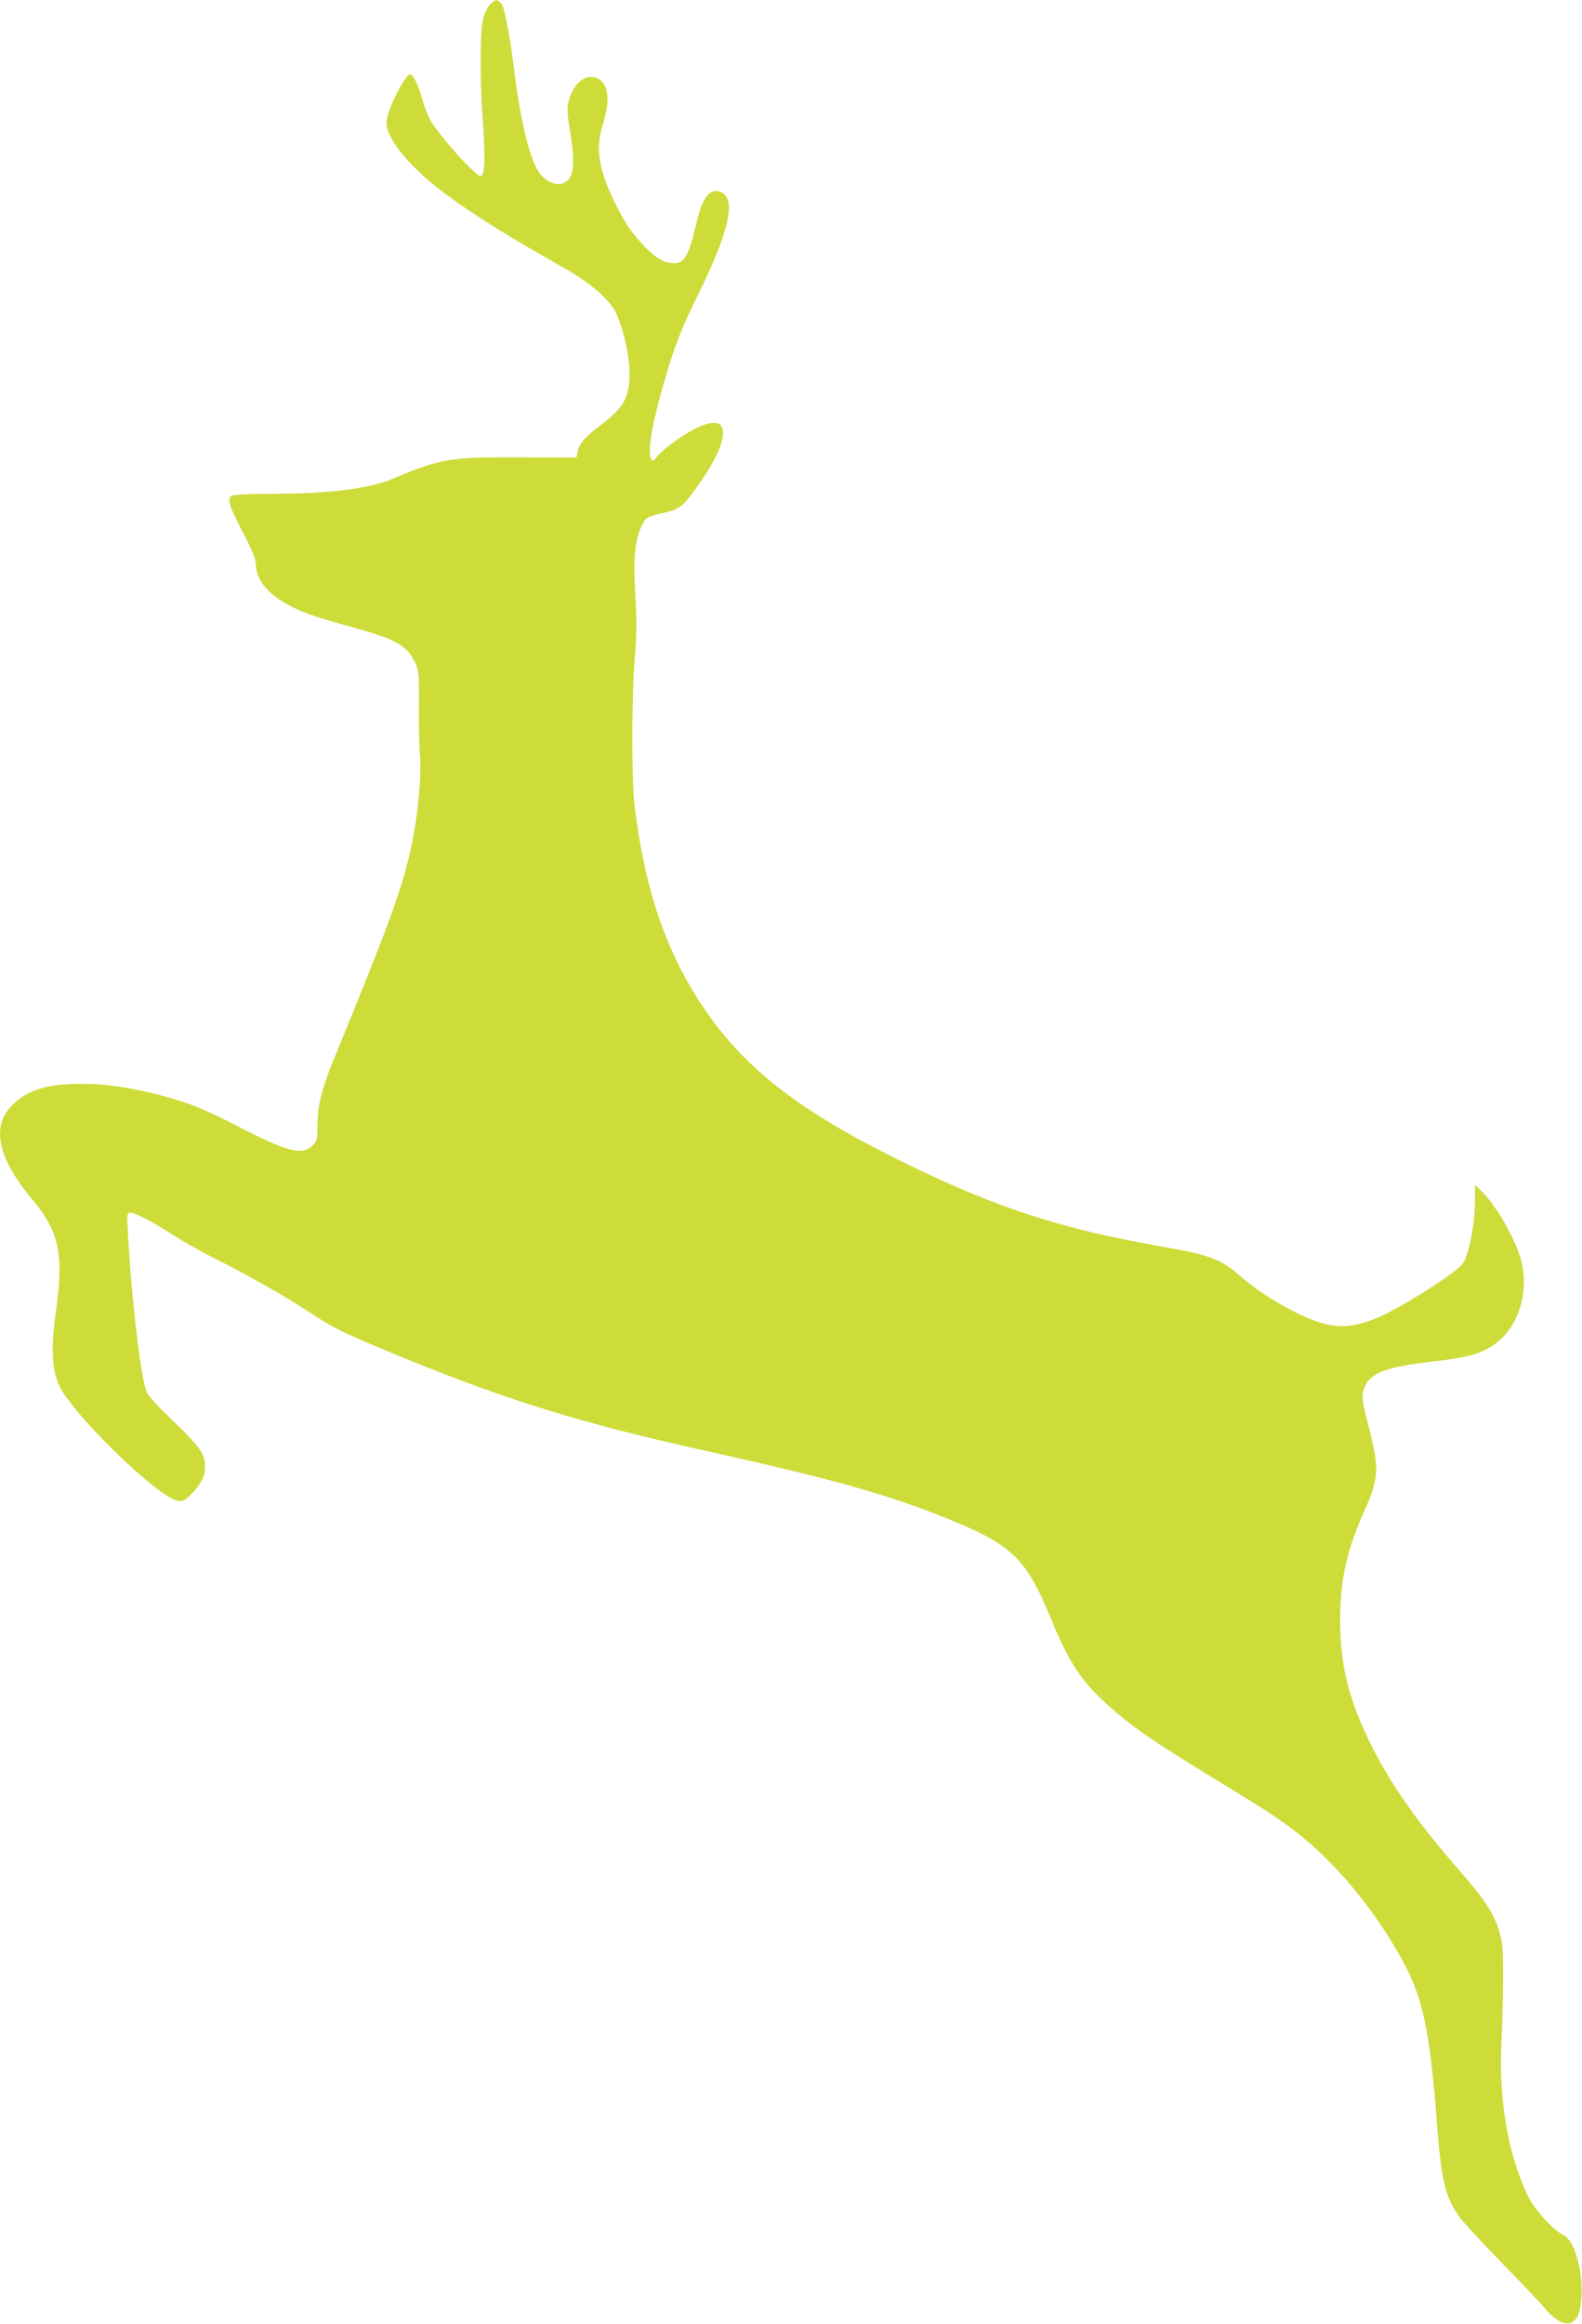 <?xml version="1.0" standalone="no"?>
<!DOCTYPE svg PUBLIC "-//W3C//DTD SVG 20010904//EN"
 "http://www.w3.org/TR/2001/REC-SVG-20010904/DTD/svg10.dtd">
<svg version="1.0" xmlns="http://www.w3.org/2000/svg"
 width="872pt" height="1280pt" viewBox="0 0 872 1280"
 preserveAspectRatio="xMidYMid meet">
<g transform="translate(0,1280) scale(0.1,-0.1)"
fill="#cddc39" stroke="none">
<path d="M2697 12770 c-15 -17 -31 -54 -37 -87 -14 -67 -14 -341 0 -528 16
-222 13 -325 -11 -325 -26 0 -193 183 -266 290 -17 25 -41 82 -53 126 -22 82
-52 144 -69 144 -30 0 -131 -205 -131 -265 0 -85 115 -230 291 -367 107 -84
307 -214 479 -314 74 -42 182 -105 239 -138 126 -74 221 -158 256 -229 40 -83
75 -238 75 -331 -1 -137 -29 -188 -157 -286 -93 -71 -120 -103 -129 -149 l-7
-31 -306 1 c-388 2 -443 -7 -701 -116 -134 -57 -355 -85 -678 -85 -118 0 -201
-4 -213 -11 -29 -15 -19 -50 62 -206 48 -91 69 -144 69 -168 0 -111 102 -207
295 -279 39 -14 142 -45 230 -69 245 -67 305 -100 350 -191 24 -50 25 -57 24
-241 -1 -105 1 -224 5 -265 11 -107 -9 -331 -43 -495 -48 -233 -115 -419 -425
-1175 -72 -174 -96 -270 -96 -377 0 -80 -2 -86 -29 -114 -55 -55 -138 -33
-406 105 -198 103 -305 144 -475 184 -161 38 -264 52 -395 52 -194 0 -305 -37
-388 -129 -105 -116 -64 -288 122 -509 146 -174 173 -298 131 -602 -31 -219
-25 -341 21 -431 72 -144 470 -539 616 -613 48 -24 65 -20 110 27 52 54 73 96
73 147 0 76 -23 107 -219 295 -45 43 -91 96 -101 116 -32 62 -84 498 -105 877
-6 104 -5 112 12 112 29 0 115 -44 230 -118 59 -38 159 -95 221 -126 198 -99
403 -215 537 -304 134 -89 200 -120 514 -249 578 -236 984 -361 1625 -504 722
-160 1022 -243 1341 -369 391 -155 467 -225 605 -560 104 -251 173 -355 323
-488 142 -126 251 -199 707 -477 233 -142 329 -211 450 -324 169 -157 329
-364 454 -587 118 -212 157 -391 196 -904 25 -321 44 -404 121 -517 18 -26
121 -138 228 -248 108 -110 217 -225 242 -255 81 -97 150 -115 185 -48 24 46
29 178 11 265 -23 105 -50 160 -89 181 -60 31 -161 142 -196 216 -109 225
-162 533 -146 849 5 100 9 263 9 362 0 158 -3 189 -22 250 -31 99 -80 173
-217 330 -233 266 -383 480 -491 699 -122 247 -168 435 -168 681 0 228 37 391
141 620 57 127 68 197 48 305 -8 47 -27 127 -41 179 -29 107 -31 138 -11 185
31 74 122 108 372 136 214 25 290 49 370 118 111 96 160 275 119 437 -30 120
-144 316 -229 394 l-26 24 0 -84 c0 -134 -34 -307 -70 -352 -45 -57 -365 -257
-481 -301 -111 -42 -180 -50 -265 -31 -131 29 -347 151 -487 274 -95 84 -166
110 -402 151 -579 100 -944 220 -1470 480 -552 273 -850 505 -1074 835 -209
309 -326 651 -383 1115 -17 141 -17 602 1 815 11 134 11 207 3 345 -12 195 -4
293 30 373 24 56 32 61 126 82 87 20 106 34 180 138 114 157 164 274 142 332
-14 37 -71 34 -154 -9 -74 -39 -175 -113 -206 -153 -17 -22 -23 -25 -30 -13
-22 35 0 175 59 385 64 227 103 329 204 533 167 340 206 515 122 554 -58 26
-103 -27 -134 -162 -45 -191 -67 -230 -128 -230 -49 0 -101 30 -164 96 -74 79
-112 136 -169 257 -84 178 -98 285 -55 420 41 127 28 221 -35 247 -65 27 -135
-33 -158 -138 -7 -29 -4 -71 9 -149 32 -188 23 -264 -33 -291 -37 -17 -93 3
-130 49 -56 70 -111 292 -148 604 -20 160 -48 305 -64 330 -22 33 -39 31 -69
-5z"/>
</g>
</svg>
